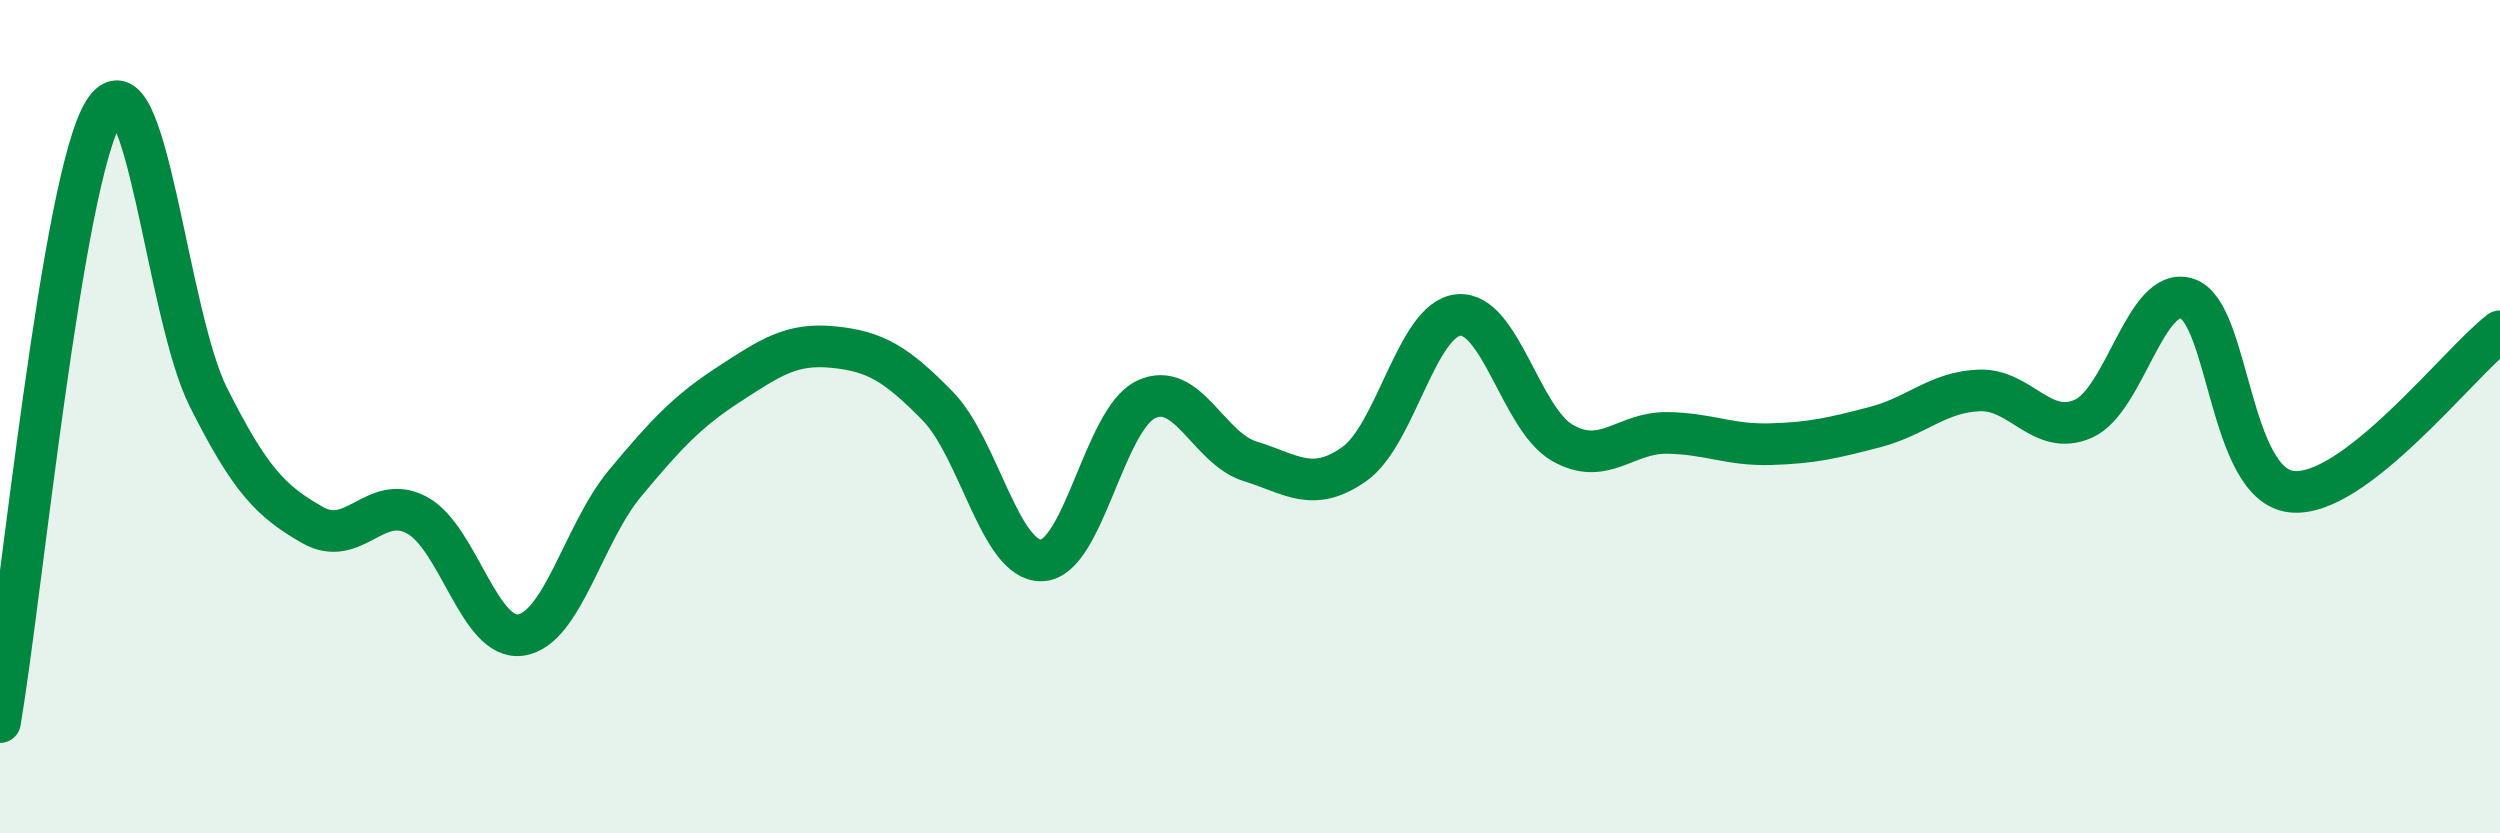
    <svg width="60" height="20" viewBox="0 0 60 20" xmlns="http://www.w3.org/2000/svg">
      <path
        d="M 0,17.33 C 0.5,14.4 1.5,4.23 2.5,2.67 C 3.5,1.11 4,7.54 5,9.53 C 6,11.52 6.5,12.03 7.5,12.6 C 8.5,13.17 9,11.83 10,12.36 C 11,12.89 11.5,15.39 12.5,15.24 C 13.5,15.09 14,12.8 15,11.6 C 16,10.4 16.5,9.87 17.5,9.22 C 18.5,8.57 19,8.23 20,8.33 C 21,8.43 21.5,8.72 22.5,9.74 C 23.5,10.76 24,13.48 25,13.45 C 26,13.42 26.5,10.07 27.5,9.59 C 28.5,9.11 29,10.76 30,11.07 C 31,11.38 31.5,11.84 32.5,11.14 C 33.5,10.44 34,7.66 35,7.56 C 36,7.46 36.5,10.06 37.5,10.63 C 38.5,11.2 39,10.38 40,10.39 C 41,10.4 41.5,10.69 42.5,10.66 C 43.5,10.63 44,10.51 45,10.25 C 46,9.99 46.5,9.41 47.5,9.37 C 48.5,9.33 49,10.49 50,10.05 C 51,9.61 51.5,6.82 52.5,7.17 C 53.5,7.52 53.5,11.64 55,11.8 C 56.5,11.96 59,8.72 60,7.95L60 20L0 20Z"
        fill="#008740"
        opacity="0.1"
        stroke-linecap="round"
        stroke-linejoin="round"
      />
      <path
        d="M 0,17.33 C 0.5,14.4 1.5,4.23 2.5,2.67 C 3.5,1.11 4,7.54 5,9.53 C 6,11.52 6.5,12.03 7.5,12.6 C 8.5,13.17 9,11.83 10,12.36 C 11,12.89 11.5,15.39 12.5,15.24 C 13.5,15.09 14,12.8 15,11.6 C 16,10.4 16.5,9.87 17.5,9.22 C 18.5,8.57 19,8.23 20,8.33 C 21,8.43 21.5,8.72 22.5,9.74 C 23.5,10.76 24,13.48 25,13.45 C 26,13.42 26.5,10.07 27.5,9.59 C 28.5,9.11 29,10.76 30,11.07 C 31,11.38 31.5,11.84 32.5,11.14 C 33.5,10.44 34,7.66 35,7.56 C 36,7.46 36.5,10.06 37.5,10.63 C 38.5,11.2 39,10.38 40,10.39 C 41,10.4 41.5,10.69 42.5,10.66 C 43.5,10.63 44,10.51 45,10.25 C 46,9.99 46.5,9.41 47.5,9.37 C 48.5,9.33 49,10.49 50,10.05 C 51,9.61 51.5,6.82 52.5,7.17 C 53.5,7.52 53.5,11.64 55,11.8 C 56.5,11.96 59,8.72 60,7.95"
        stroke="#008740"
        stroke-width="1"
        fill="none"
        stroke-linecap="round"
        stroke-linejoin="round"
      />
    </svg>
  